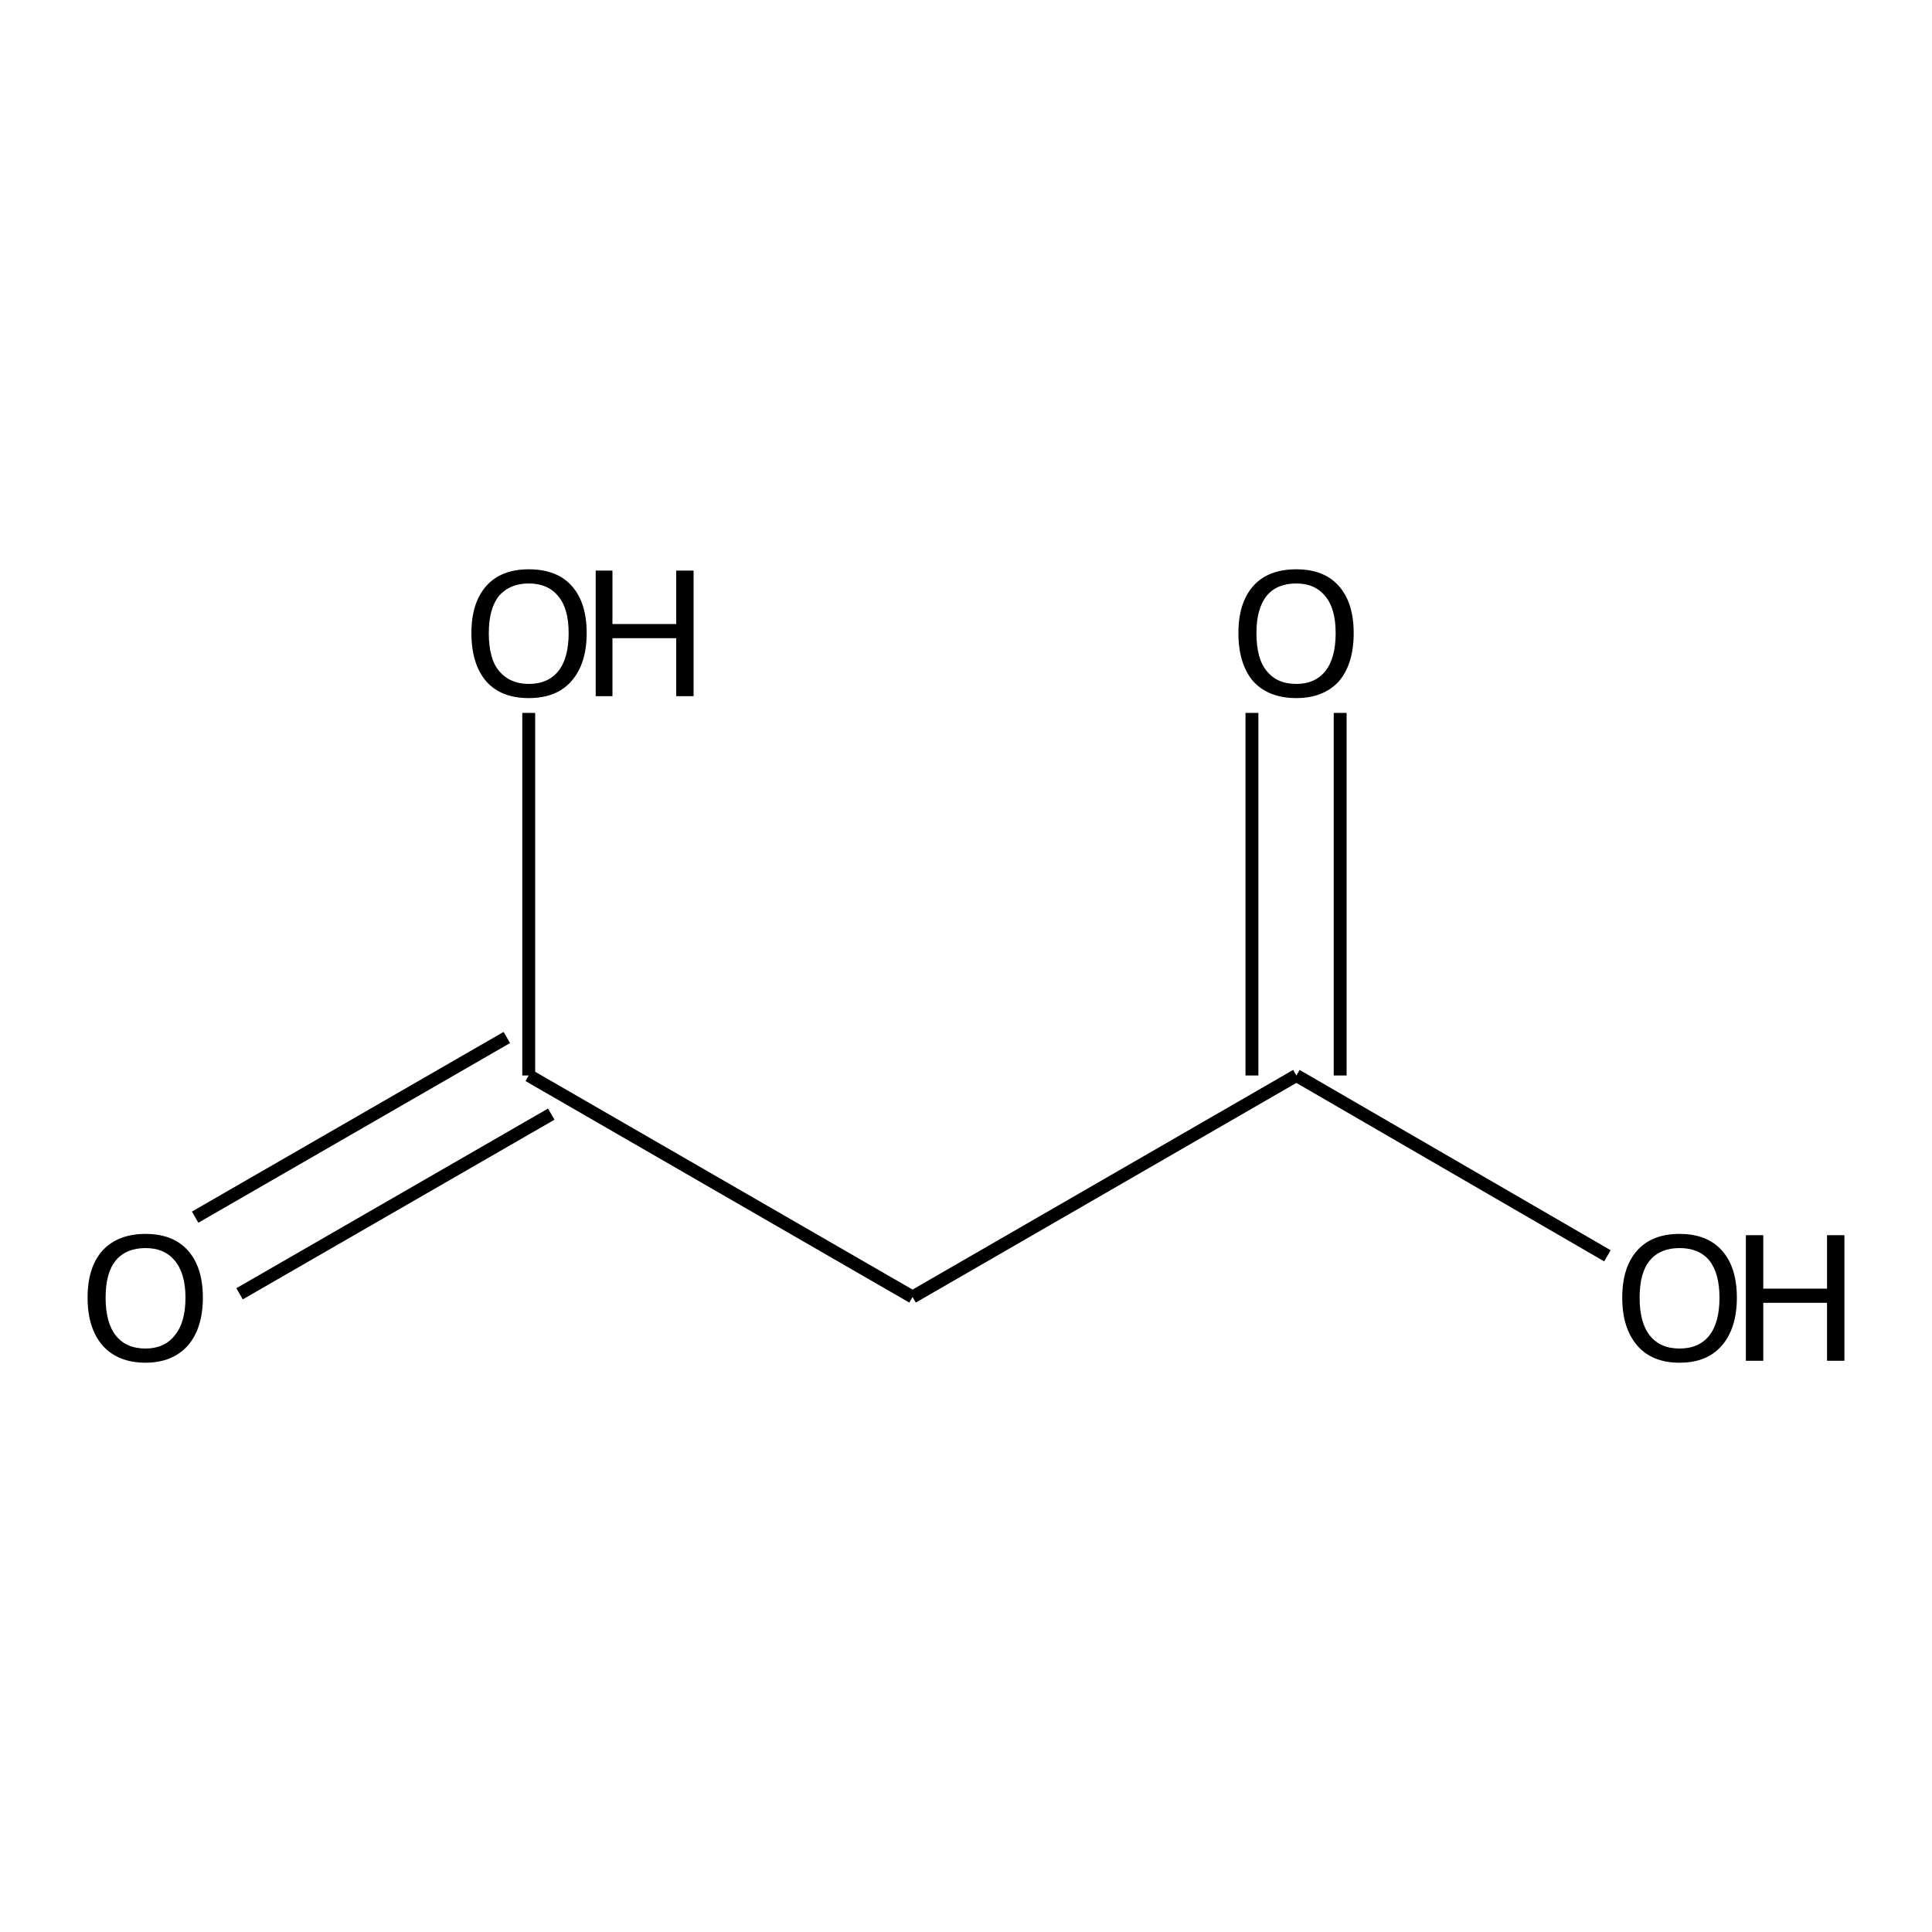 <?xml version='1.0' encoding='iso-8859-1'?>
<svg version='1.1' baseProfile='full'
              xmlns='http://www.w3.org/2000/svg'
                      xmlns:rdkit='http://www.rdkit.org/xml'
                      xmlns:xlink='http://www.w3.org/1999/xlink'
                  xml:space='preserve'
width='300px' height='300px' viewBox='0 0 300 300'>
<!-- END OF HEADER -->
<path class='bond-0 atom-0 atom-1' d='M 249.6,195.0 L 201.3,167.0' style='fill:none;fill-rule:evenodd;stroke:#000000;stroke-width:2.0px;stroke-linecap:butt;stroke-linejoin:miter;stroke-opacity:1' />
<path class='bond-1 atom-1 atom-2' d='M 194.4,167.0 L 194.4,110.7' style='fill:none;fill-rule:evenodd;stroke:#000000;stroke-width:2.0px;stroke-linecap:butt;stroke-linejoin:miter;stroke-opacity:1' />
<path class='bond-1 atom-1 atom-2' d='M 208.1,167.0 L 208.1,110.7' style='fill:none;fill-rule:evenodd;stroke:#000000;stroke-width:2.0px;stroke-linecap:butt;stroke-linejoin:miter;stroke-opacity:1' />
<path class='bond-2 atom-1 atom-3' d='M 201.3,167.0 L 141.7,201.4' style='fill:none;fill-rule:evenodd;stroke:#000000;stroke-width:2.0px;stroke-linecap:butt;stroke-linejoin:miter;stroke-opacity:1' />
<path class='bond-3 atom-3 atom-4' d='M 141.7,201.4 L 82.1,167.0' style='fill:none;fill-rule:evenodd;stroke:#000000;stroke-width:2.0px;stroke-linecap:butt;stroke-linejoin:miter;stroke-opacity:1' />
<path class='bond-4 atom-4 atom-5' d='M 85.6,173.0 L 37.2,200.9' style='fill:none;fill-rule:evenodd;stroke:#000000;stroke-width:2.0px;stroke-linecap:butt;stroke-linejoin:miter;stroke-opacity:1' />
<path class='bond-4 atom-4 atom-5' d='M 78.7,161.1 L 30.3,189.0' style='fill:none;fill-rule:evenodd;stroke:#000000;stroke-width:2.0px;stroke-linecap:butt;stroke-linejoin:miter;stroke-opacity:1' />
<path class='bond-5 atom-4 atom-6' d='M 82.1,167.0 L 82.1,110.7' style='fill:none;fill-rule:evenodd;stroke:#000000;stroke-width:2.0px;stroke-linecap:butt;stroke-linejoin:miter;stroke-opacity:1' />
<path class='atom-0' d='M 251.9 201.5
Q 251.9 196.8, 254.2 194.2
Q 256.5 191.6, 260.8 191.6
Q 265.1 191.6, 267.4 194.2
Q 269.7 196.8, 269.7 201.5
Q 269.7 206.2, 267.4 208.9
Q 265.1 211.6, 260.8 211.6
Q 256.5 211.6, 254.2 208.9
Q 251.9 206.2, 251.9 201.5
M 260.8 209.4
Q 263.8 209.4, 265.4 207.4
Q 267.0 205.4, 267.0 201.5
Q 267.0 197.7, 265.4 195.7
Q 263.8 193.8, 260.8 193.8
Q 257.8 193.8, 256.2 195.7
Q 254.6 197.6, 254.6 201.5
Q 254.6 205.4, 256.2 207.4
Q 257.8 209.4, 260.8 209.4
' fill='#000000'/>
<path class='atom-0' d='M 271.1 191.8
L 273.8 191.8
L 273.8 200.1
L 283.7 200.1
L 283.7 191.8
L 286.4 191.8
L 286.4 211.3
L 283.7 211.3
L 283.7 202.3
L 273.8 202.3
L 273.8 211.3
L 271.1 211.3
L 271.1 191.8
' fill='#000000'/>
<path class='atom-2' d='M 192.3 98.3
Q 192.3 93.6, 194.6 91.0
Q 196.9 88.4, 201.3 88.4
Q 205.6 88.4, 207.9 91.0
Q 210.2 93.6, 210.2 98.3
Q 210.2 103.1, 207.9 105.8
Q 205.5 108.4, 201.3 108.4
Q 197.0 108.4, 194.6 105.8
Q 192.3 103.1, 192.3 98.3
M 201.3 106.2
Q 204.2 106.2, 205.8 104.2
Q 207.4 102.2, 207.4 98.3
Q 207.4 94.5, 205.8 92.6
Q 204.2 90.6, 201.3 90.6
Q 198.3 90.6, 196.7 92.5
Q 195.1 94.5, 195.1 98.3
Q 195.1 102.3, 196.7 104.2
Q 198.3 106.2, 201.3 106.2
' fill='#000000'/>
<path class='atom-5' d='M 13.6 201.5
Q 13.6 196.8, 15.9 194.2
Q 18.3 191.6, 22.6 191.6
Q 26.9 191.6, 29.2 194.2
Q 31.5 196.8, 31.5 201.5
Q 31.5 206.2, 29.2 208.9
Q 26.8 211.6, 22.6 211.6
Q 18.3 211.6, 15.9 208.9
Q 13.6 206.2, 13.6 201.5
M 22.6 209.4
Q 25.5 209.4, 27.1 207.4
Q 28.8 205.4, 28.8 201.5
Q 28.8 197.7, 27.1 195.7
Q 25.5 193.8, 22.6 193.8
Q 19.6 193.8, 18.0 195.7
Q 16.4 197.6, 16.4 201.5
Q 16.4 205.4, 18.0 207.4
Q 19.6 209.4, 22.6 209.4
' fill='#000000'/>
<path class='atom-6' d='M 73.2 98.3
Q 73.2 93.6, 75.5 91.0
Q 77.8 88.4, 82.1 88.4
Q 86.5 88.4, 88.8 91.0
Q 91.1 93.6, 91.1 98.3
Q 91.1 103.1, 88.7 105.8
Q 86.4 108.4, 82.1 108.4
Q 77.8 108.4, 75.5 105.8
Q 73.2 103.1, 73.2 98.3
M 82.1 106.2
Q 85.1 106.2, 86.7 104.2
Q 88.3 102.2, 88.3 98.3
Q 88.3 94.5, 86.7 92.6
Q 85.1 90.6, 82.1 90.6
Q 79.2 90.6, 77.5 92.5
Q 75.9 94.5, 75.9 98.3
Q 75.9 102.3, 77.5 104.2
Q 79.2 106.2, 82.1 106.2
' fill='#000000'/>
<path class='atom-6' d='M 92.5 88.6
L 95.1 88.6
L 95.1 96.9
L 105.0 96.9
L 105.0 88.6
L 107.7 88.6
L 107.7 108.1
L 105.0 108.1
L 105.0 99.1
L 95.1 99.1
L 95.1 108.1
L 92.5 108.1
L 92.5 88.6
' fill='#000000'/>
</svg>
